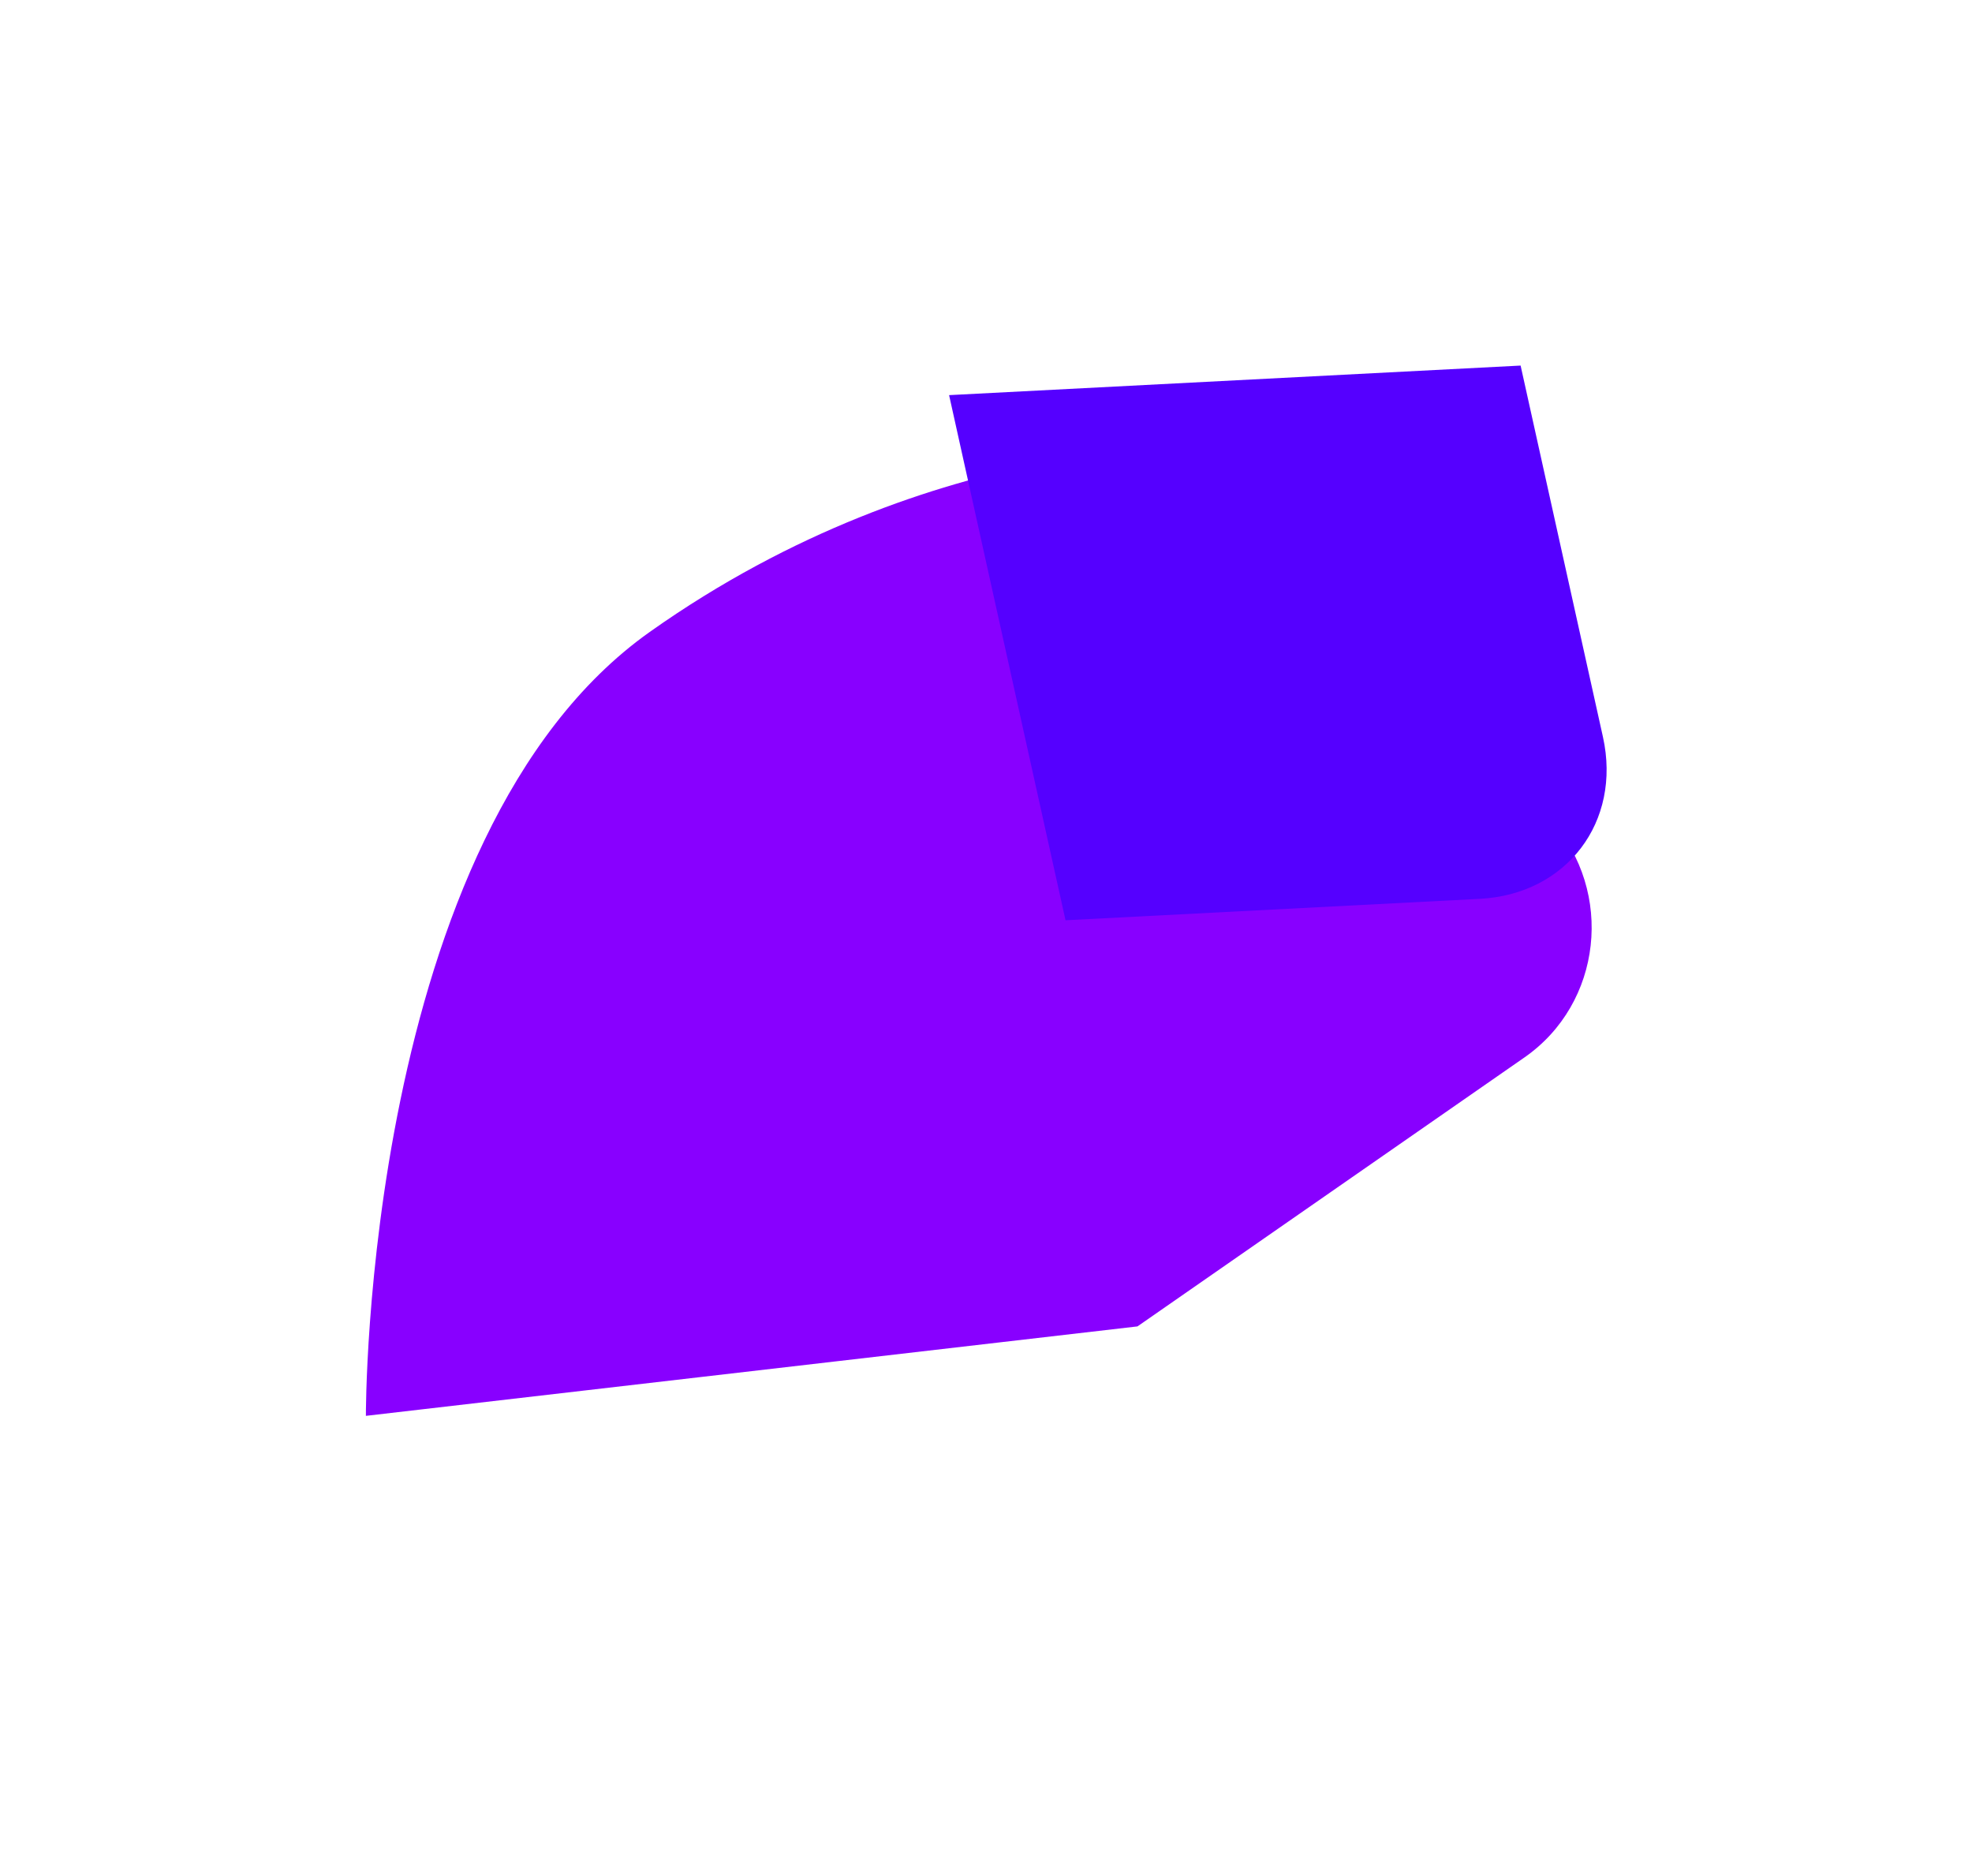 <?xml version="1.0" encoding="UTF-8"?> <svg xmlns="http://www.w3.org/2000/svg" width="1538" height="1463" viewBox="0 0 1538 1463" fill="none"><g filter="url(#filter0_f_4114_23384)"><path d="M285.368 1104.11L887.129 1034.36L1188.91 824.643C1249.52 782.531 1259.23 695.567 1209.56 639.804L949.777 348.16C949.777 348.16 730.123 334.606 506.762 492.791C283.402 650.976 285.368 1104.11 285.368 1104.11Z" fill="#8800FF"></path></g><g filter="url(#filter1_f_4114_23384)"><path d="M831.027 717.648L1154.07 700.942C1221.83 697.438 1264.85 640.897 1250.16 574.655L1185.95 285.08L740.215 308.131L831.027 717.648Z" fill="#5500FF"></path></g><defs><filter id="filter0_f_4114_23384" x="0.977" y="63.477" width="1524.78" height="1325.02" filterUnits="userSpaceOnUse" color-interpolation-filters="sRGB"><feFlood flood-opacity="0" result="BackgroundImageFix"></feFlood><feBlend mode="normal" in="SourceGraphic" in2="BackgroundImageFix" result="shape"></feBlend><feGaussianBlur stdDeviation="142.195" result="effect1_foregroundBlur_4114_23384"></feGaussianBlur></filter><filter id="filter1_f_4114_23384" x="455.825" y="0.688" width="1081.6" height="1001.35" filterUnits="userSpaceOnUse" color-interpolation-filters="sRGB"><feFlood flood-opacity="0" result="BackgroundImageFix"></feFlood><feBlend mode="normal" in="SourceGraphic" in2="BackgroundImageFix" result="shape"></feBlend><feGaussianBlur stdDeviation="142.195" result="effect1_foregroundBlur_4114_23384"></feGaussianBlur></filter></defs></svg> 